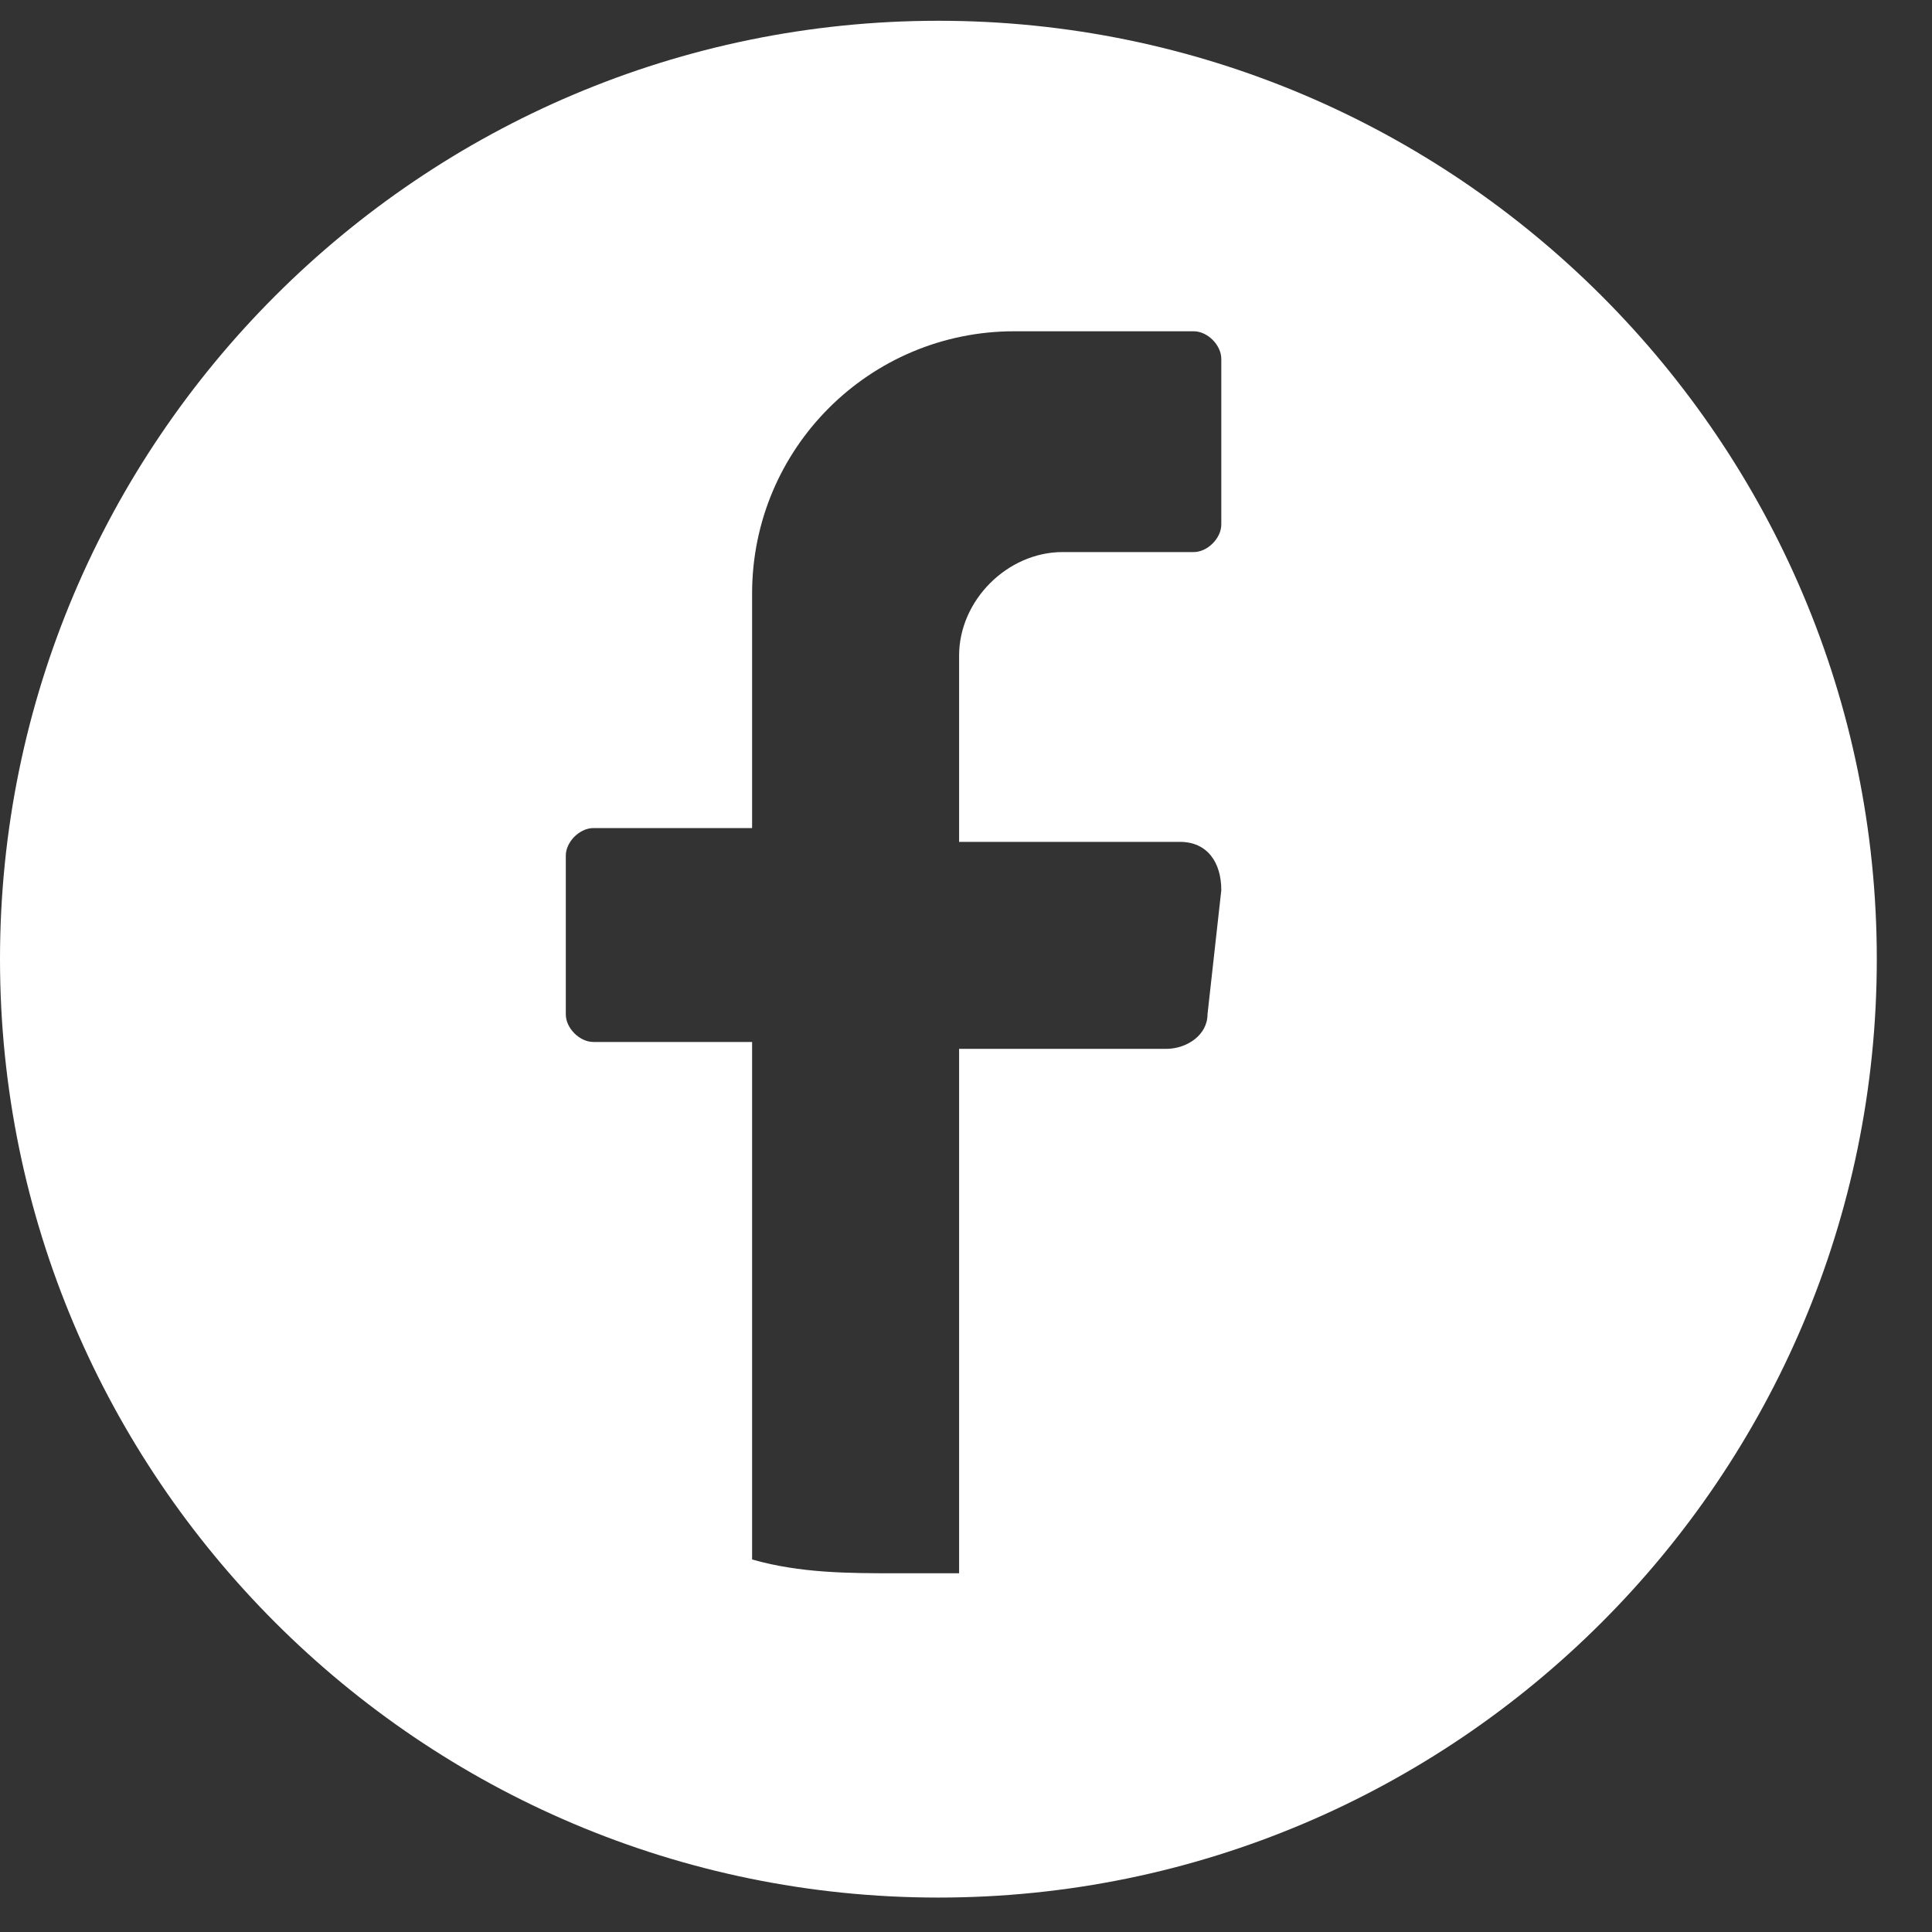 <svg width="28" height="28" viewBox="0 0 28 28" fill="none" xmlns="http://www.w3.org/2000/svg">
<rect x="0" y="0" width="28" height="28" fill="#333333" stroke="none"/>
<path d="M13.6 0.301C6.1 0.301 0 6.401 0 13.901C0 21.401 6.1 27.501 13.6 27.501C21.1 27.501 27.2 21.401 27.2 13.901C27.2 6.401 21.1 0.301 13.6 0.301ZM17.7 7.601C17.7 7.801 17.5 8.001 17.3 8.001H15.4C14.6 8.001 13.9 8.701 13.9 9.501V12.201H17.1C17.5 12.201 17.7 12.501 17.7 12.901L17.5 14.701C17.5 15.001 17.2 15.201 16.9 15.201H13.9V22.801C13.6 22.801 13.3 22.801 13 22.801C12.3 22.801 11.6 22.801 10.9 22.601V15.101H8.6C8.4 15.101 8.2 14.901 8.2 14.701V12.401C8.2 12.201 8.4 12.001 8.6 12.001H10.9V8.601C10.9 6.501 12.6 4.801 14.7 4.801H17.3C17.5 4.801 17.7 5.001 17.7 5.201V7.501V7.601Z" fill="white"/>
</svg>
